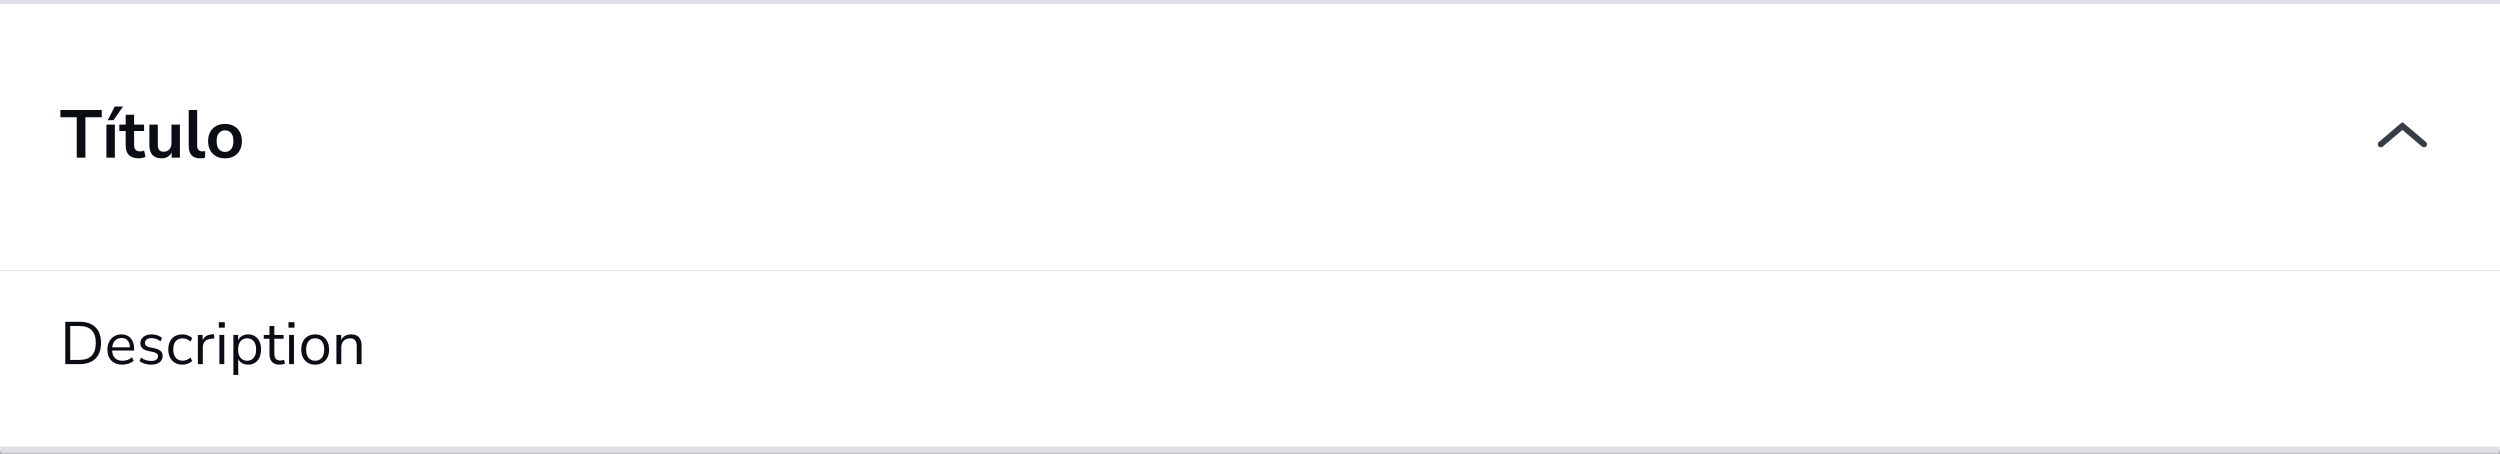<svg width="666" height="121" viewBox="0 0 666 121" fill="none" xmlns="http://www.w3.org/2000/svg">
<rect x="0" y="0" width="666" height="121" fill="#808080" stroke="none"/>
<mask id="path-3-inside-2_2494_108942" fill="white">
<path d="M0 0H666V72H0V0Z"/>
</mask>
<path d="M0 0H666V72H0V0Z" fill="white"/>
<path d="M20.446 42V31.236H16.09V29.31H27.106V31.236H22.75V42H20.446ZM28.35 42V33.198H30.6V42H28.35ZM28.71 32.028L30.564 28.374H32.778L30.222 32.028H28.71ZM36.97 42.18C34.642 42.18 33.478 41.028 33.478 38.724V34.89H31.786V33.198H33.478V30.57H35.728V33.198H38.392V34.89H35.728V38.598C35.728 39.174 35.854 39.606 36.106 39.894C36.358 40.182 36.766 40.326 37.33 40.326C37.498 40.326 37.672 40.308 37.852 40.272C38.032 40.224 38.218 40.176 38.41 40.128L38.752 41.784C38.536 41.904 38.26 42 37.924 42.072C37.6 42.144 37.282 42.18 36.97 42.18ZM43.032 42.18C40.872 42.18 39.792 40.968 39.792 38.544V33.198H42.042V38.58C42.042 39.204 42.168 39.666 42.42 39.966C42.672 40.266 43.074 40.416 43.626 40.416C44.226 40.416 44.718 40.212 45.102 39.804C45.486 39.384 45.678 38.832 45.678 38.148V33.198H47.928V42H45.732V40.686C45.144 41.682 44.244 42.18 43.032 42.18ZM53.33 42.18C52.286 42.18 51.512 41.898 51.008 41.334C50.516 40.758 50.27 39.918 50.27 38.814V29.31H52.52V38.706C52.52 39.786 52.976 40.326 53.888 40.326C54.02 40.326 54.152 40.32 54.284 40.308C54.416 40.296 54.542 40.272 54.662 40.236L54.626 42.018C54.194 42.126 53.762 42.18 53.33 42.18ZM59.944 42.18C59.032 42.18 58.24 41.994 57.568 41.622C56.896 41.25 56.374 40.722 56.002 40.038C55.63 39.342 55.444 38.526 55.444 37.59C55.444 36.654 55.63 35.844 56.002 35.16C56.374 34.476 56.896 33.948 57.568 33.576C58.24 33.204 59.032 33.018 59.944 33.018C60.856 33.018 61.648 33.204 62.32 33.576C62.992 33.948 63.514 34.476 63.886 35.16C64.258 35.844 64.444 36.654 64.444 37.59C64.444 38.526 64.258 39.342 63.886 40.038C63.514 40.722 62.992 41.25 62.32 41.622C61.648 41.994 60.856 42.18 59.944 42.18ZM59.944 40.47C60.616 40.47 61.156 40.23 61.564 39.75C61.972 39.258 62.176 38.538 62.176 37.59C62.176 36.63 61.972 35.916 61.564 35.448C61.156 34.968 60.616 34.728 59.944 34.728C59.272 34.728 58.732 34.968 58.324 35.448C57.916 35.916 57.712 36.63 57.712 37.59C57.712 38.538 57.916 39.258 58.324 39.75C58.732 40.23 59.272 40.47 59.944 40.47Z" fill="#0A0E14"/>
<path d="M646.274 37.824C646.654 38.147 646.654 38.734 646.274 39.056C645.972 39.312 645.53 39.312 645.228 39.056L640 34.62L634.772 39.056C634.47 39.312 634.028 39.312 633.726 39.056C633.346 38.734 633.346 38.147 633.726 37.824L639.813 32.659C639.921 32.567 640.079 32.567 640.187 32.659L646.274 37.824Z" fill="#363D47"/>
<path d="M0 1H666V-1H0V1Z" fill="#DCDFE3" mask="url(#path-3-inside-2_2494_108942)"/>
<mask id="path-7-outside-3_2494_108942" maskUnits="userSpaceOnUse" x="0" y="72" width="666" height="49" fill="black">
<rect fill="white" y="72" width="666" height="49"/>
<path d="M0 72H666V120H0V72Z"/>
</mask>
<path d="M0 72H666V120H0V72Z" fill="white"/>
<path d="M17.392 97V85.72H21.2C23.024 85.72 24.432 86.205 25.424 87.176C26.416 88.136 26.912 89.528 26.912 91.352C26.912 93.176 26.416 94.573 25.424 95.544C24.432 96.515 23.024 97 21.2 97H17.392ZM18.704 95.88H21.104C24.048 95.88 25.52 94.371 25.52 91.352C25.52 88.344 24.048 86.84 21.104 86.84H18.704V95.88ZM32.595 97.144C31.368 97.144 30.398 96.787 29.683 96.072C28.968 95.347 28.611 94.365 28.611 93.128C28.611 92.328 28.771 91.624 29.091 91.016C29.411 90.397 29.848 89.923 30.403 89.592C30.968 89.251 31.619 89.08 32.355 89.08C33.411 89.08 34.238 89.421 34.835 90.104C35.432 90.776 35.731 91.704 35.731 92.888V93.384H29.875C29.918 94.269 30.174 94.947 30.643 95.416C31.112 95.875 31.763 96.104 32.595 96.104C33.064 96.104 33.512 96.035 33.939 95.896C34.366 95.747 34.771 95.507 35.155 95.176L35.603 96.088C35.251 96.419 34.803 96.68 34.259 96.872C33.715 97.053 33.16 97.144 32.595 97.144ZM32.387 90.04C31.651 90.04 31.07 90.269 30.643 90.728C30.216 91.187 29.966 91.789 29.891 92.536H34.611C34.579 91.747 34.371 91.133 33.987 90.696C33.614 90.259 33.08 90.04 32.387 90.04ZM40.231 97.144C39.623 97.144 39.047 97.059 38.503 96.888C37.959 96.717 37.511 96.477 37.159 96.168L37.575 95.256C37.959 95.565 38.38 95.795 38.839 95.944C39.308 96.083 39.783 96.152 40.263 96.152C40.871 96.152 41.329 96.04 41.639 95.816C41.948 95.592 42.103 95.288 42.103 94.904C42.103 94.605 42.001 94.371 41.799 94.2C41.596 94.019 41.276 93.88 40.839 93.784L39.383 93.464C38.06 93.176 37.399 92.493 37.399 91.416C37.399 90.712 37.676 90.147 38.231 89.72C38.796 89.293 39.532 89.08 40.439 89.08C40.972 89.08 41.479 89.165 41.959 89.336C42.449 89.496 42.855 89.736 43.175 90.056L42.743 90.968C42.433 90.68 42.071 90.461 41.655 90.312C41.249 90.152 40.844 90.072 40.439 90.072C39.841 90.072 39.388 90.189 39.079 90.424C38.769 90.659 38.615 90.968 38.615 91.352C38.615 91.949 39.009 92.333 39.799 92.504L41.255 92.808C41.937 92.957 42.455 93.197 42.807 93.528C43.159 93.848 43.335 94.285 43.335 94.84C43.335 95.555 43.052 96.12 42.487 96.536C41.921 96.941 41.169 97.144 40.231 97.144ZM48.606 97.144C47.827 97.144 47.155 96.979 46.59 96.648C46.024 96.307 45.587 95.832 45.278 95.224C44.979 94.605 44.83 93.885 44.83 93.064C44.83 91.827 45.166 90.856 45.838 90.152C46.51 89.437 47.432 89.08 48.606 89.08C49.086 89.08 49.56 89.165 50.03 89.336C50.499 89.507 50.888 89.747 51.198 90.056L50.75 91C50.44 90.701 50.099 90.483 49.726 90.344C49.363 90.205 49.016 90.136 48.686 90.136C47.875 90.136 47.251 90.392 46.814 90.904C46.376 91.405 46.158 92.131 46.158 93.08C46.158 94.008 46.376 94.744 46.814 95.288C47.251 95.821 47.875 96.088 48.686 96.088C49.016 96.088 49.363 96.019 49.726 95.88C50.099 95.741 50.44 95.517 50.75 95.208L51.198 96.152C50.888 96.461 50.494 96.707 50.014 96.888C49.544 97.059 49.075 97.144 48.606 97.144ZM52.716 97V89.224H53.98V90.616C54.396 89.677 55.249 89.16 56.54 89.064L57.004 89.016L57.1 90.136L56.284 90.232C55.548 90.296 54.988 90.531 54.604 90.936C54.22 91.331 54.028 91.875 54.028 92.568V97H52.716ZM58.29 87.288V85.832H59.89V87.288H58.29ZM58.45 97V89.224H59.746V97H58.45ZM62.169 99.88V89.224H63.433V90.616C63.668 90.136 64.014 89.763 64.473 89.496C64.942 89.219 65.487 89.08 66.105 89.08C66.799 89.08 67.401 89.245 67.913 89.576C68.436 89.896 68.836 90.36 69.113 90.968C69.401 91.565 69.545 92.28 69.545 93.112C69.545 93.933 69.401 94.648 69.113 95.256C68.836 95.853 68.436 96.317 67.913 96.648C67.401 96.979 66.799 97.144 66.105 97.144C65.508 97.144 64.975 97.011 64.505 96.744C64.036 96.477 63.689 96.109 63.465 95.64V99.88H62.169ZM65.833 96.104C66.558 96.104 67.14 95.848 67.577 95.336C68.014 94.813 68.233 94.072 68.233 93.112C68.233 92.141 68.014 91.4 67.577 90.888C67.14 90.376 66.558 90.12 65.833 90.12C65.108 90.12 64.526 90.376 64.089 90.888C63.652 91.4 63.433 92.141 63.433 93.112C63.433 94.072 63.652 94.813 64.089 95.336C64.526 95.848 65.108 96.104 65.833 96.104ZM74.539 97.144C73.622 97.144 72.934 96.904 72.475 96.424C72.016 95.933 71.787 95.229 71.787 94.312V90.232H70.267V89.224H71.787V86.84H73.083V89.224H75.547V90.232H73.083V94.184C73.083 94.792 73.211 95.256 73.467 95.576C73.723 95.885 74.139 96.04 74.715 96.04C74.886 96.04 75.056 96.019 75.227 95.976C75.398 95.933 75.552 95.891 75.691 95.848L75.915 96.84C75.776 96.915 75.574 96.984 75.307 97.048C75.04 97.112 74.784 97.144 74.539 97.144ZM76.853 87.288V85.832H78.453V87.288H76.853ZM77.013 97V89.224H78.309V97H77.013ZM83.964 97.144C83.206 97.144 82.55 96.979 81.996 96.648C81.441 96.317 81.009 95.853 80.7 95.256C80.401 94.648 80.252 93.933 80.252 93.112C80.252 92.291 80.401 91.581 80.7 90.984C81.009 90.376 81.441 89.907 81.996 89.576C82.55 89.245 83.206 89.08 83.964 89.08C84.71 89.08 85.361 89.245 85.916 89.576C86.481 89.907 86.913 90.376 87.212 90.984C87.521 91.581 87.676 92.291 87.676 93.112C87.676 93.933 87.521 94.648 87.212 95.256C86.913 95.853 86.481 96.317 85.916 96.648C85.361 96.979 84.71 97.144 83.964 97.144ZM83.964 96.104C84.689 96.104 85.27 95.848 85.708 95.336C86.145 94.813 86.364 94.072 86.364 93.112C86.364 92.141 86.145 91.4 85.708 90.888C85.27 90.376 84.689 90.12 83.964 90.12C83.228 90.12 82.641 90.376 82.204 90.888C81.777 91.4 81.564 92.141 81.564 93.112C81.564 94.072 81.777 94.813 82.204 95.336C82.641 95.848 83.228 96.104 83.964 96.104ZM89.622 97V89.224H90.886V90.552C91.142 90.061 91.505 89.693 91.974 89.448C92.444 89.203 92.972 89.08 93.558 89.08C95.404 89.08 96.326 90.104 96.326 92.152V97H95.03V92.232C95.03 91.507 94.886 90.979 94.598 90.648C94.321 90.307 93.873 90.136 93.254 90.136C92.54 90.136 91.969 90.36 91.542 90.808C91.126 91.245 90.918 91.832 90.918 92.568V97H89.622Z" fill="#0A0E14"/>
<path d="M666 119H0V121H666V119Z" fill="#DCDFE3" mask="url(#path-7-outside-3_2494_108942)"/>
<path d="M0 1H666V-1H0V1Z" fill="#DCDFE3" mask="url(#path-1-inside-1_2494_108942)"/>
</svg>
